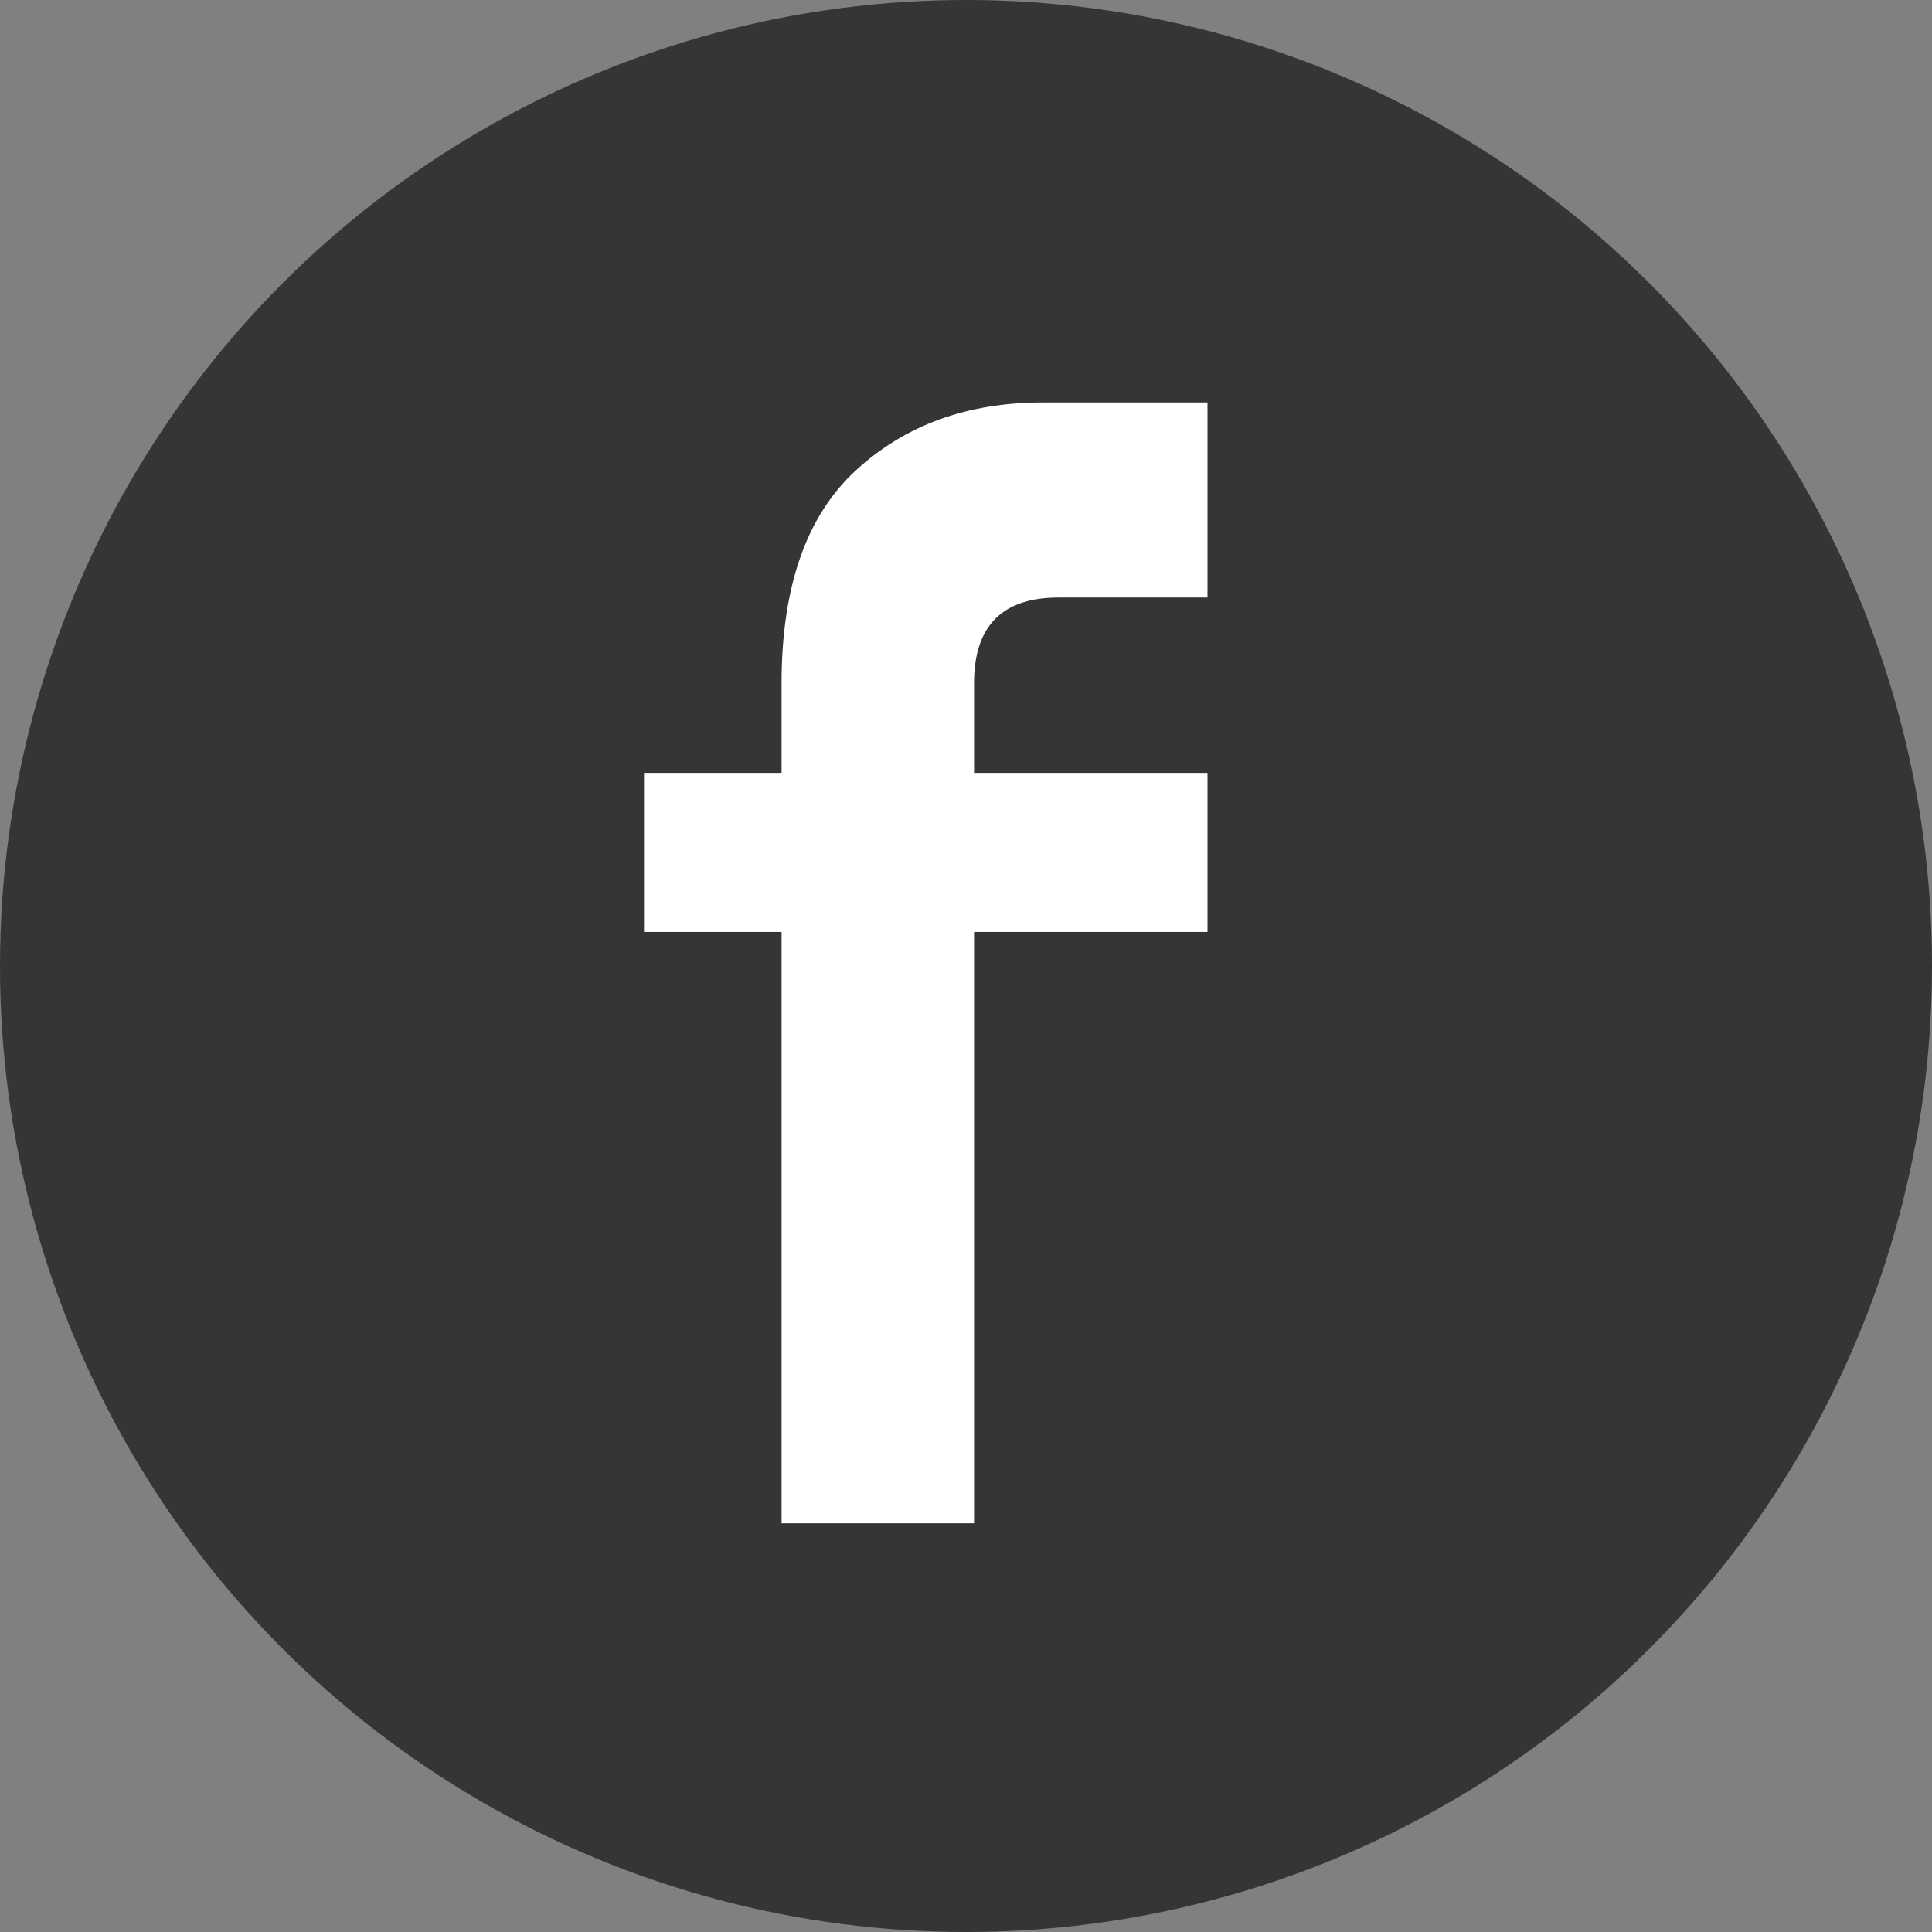 <svg width="24" height="24" viewBox="0 0 24 24" fill="none" xmlns="http://www.w3.org/2000/svg">
<rect x="0" y="0" width="24" height="24" fill="#808080" stroke="none"/>
<circle cx="12" cy="12" r="12" fill="#353535"/>
<path d="M9.709 18.923V11.577H8V9.601H9.709V8.484C9.709 7.292 10.017 6.411 10.628 5.847C11.24 5.282 12.014 5 12.951 5H15V7.423H13.146C12.449 7.423 12.1 7.779 12.1 8.484V9.601H15V11.577H12.1V18.923H9.709Z" fill="white"/>
</svg>
